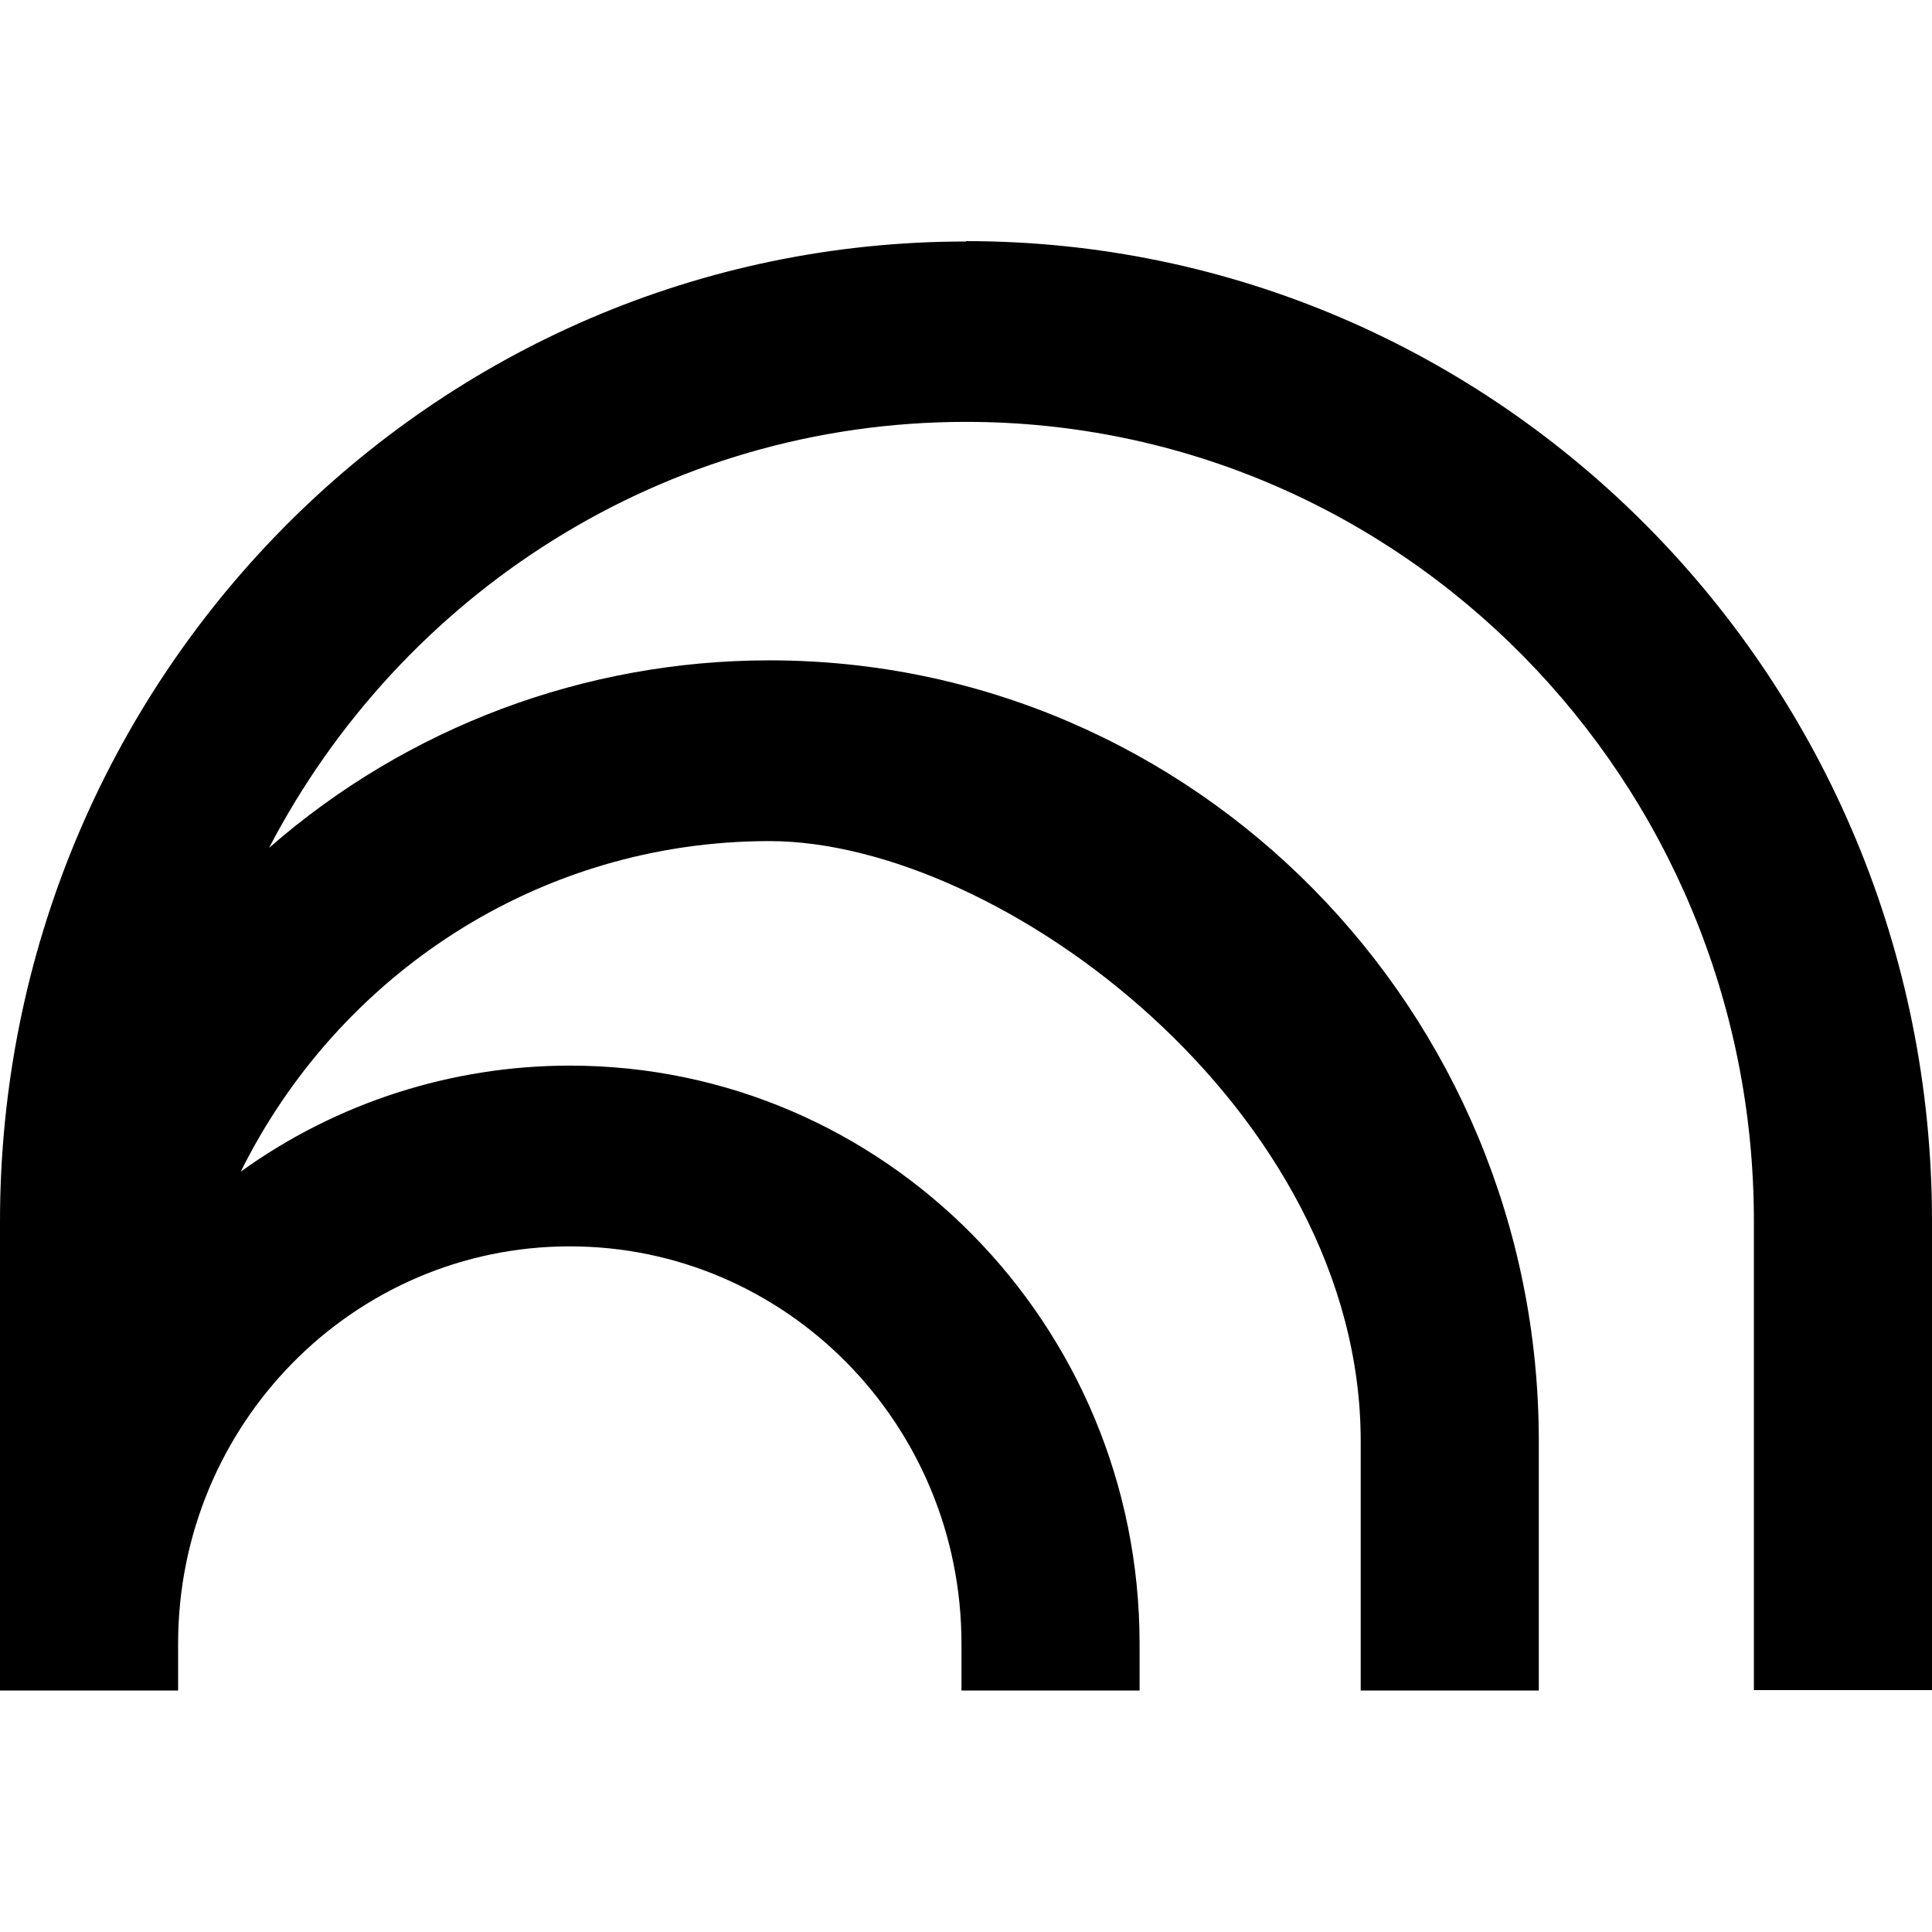 <?xml version="1.0" encoding="UTF-8"?> <svg xmlns="http://www.w3.org/2000/svg" id="Layer_1" version="1.1" viewBox="0 0 512 512"><defs><style> .st0 { fill-rule: evenodd; } </style></defs><path class="st0" d="M256,64C114.6,64,0,180.2,0,323.7v124.3h47.2v-12.4c0-58.2,46.5-105.3,103.8-105.3s103.8,47.1,103.8,105.3v12.4h47.2v-12.4c0-84.6-67.6-153.2-151-153.2-31.3,0-61.8,9.8-87.2,28.1,25.8-52,78.8-87.6,140.1-87.6s156.7,71.2,156.7,159v66.1h47.2v-66.1c0-114.2-91.3-206.9-203.9-206.9-48.8,0-95.9,17.6-132.6,49.7,35-67.2,104.6-112.9,184.7-112.9,115.3,0,208.8,94.8,208.8,211.8v124.3h47.2v-124.3c0-143.4-114.6-259.7-256-259.7Z"></path></svg> 
